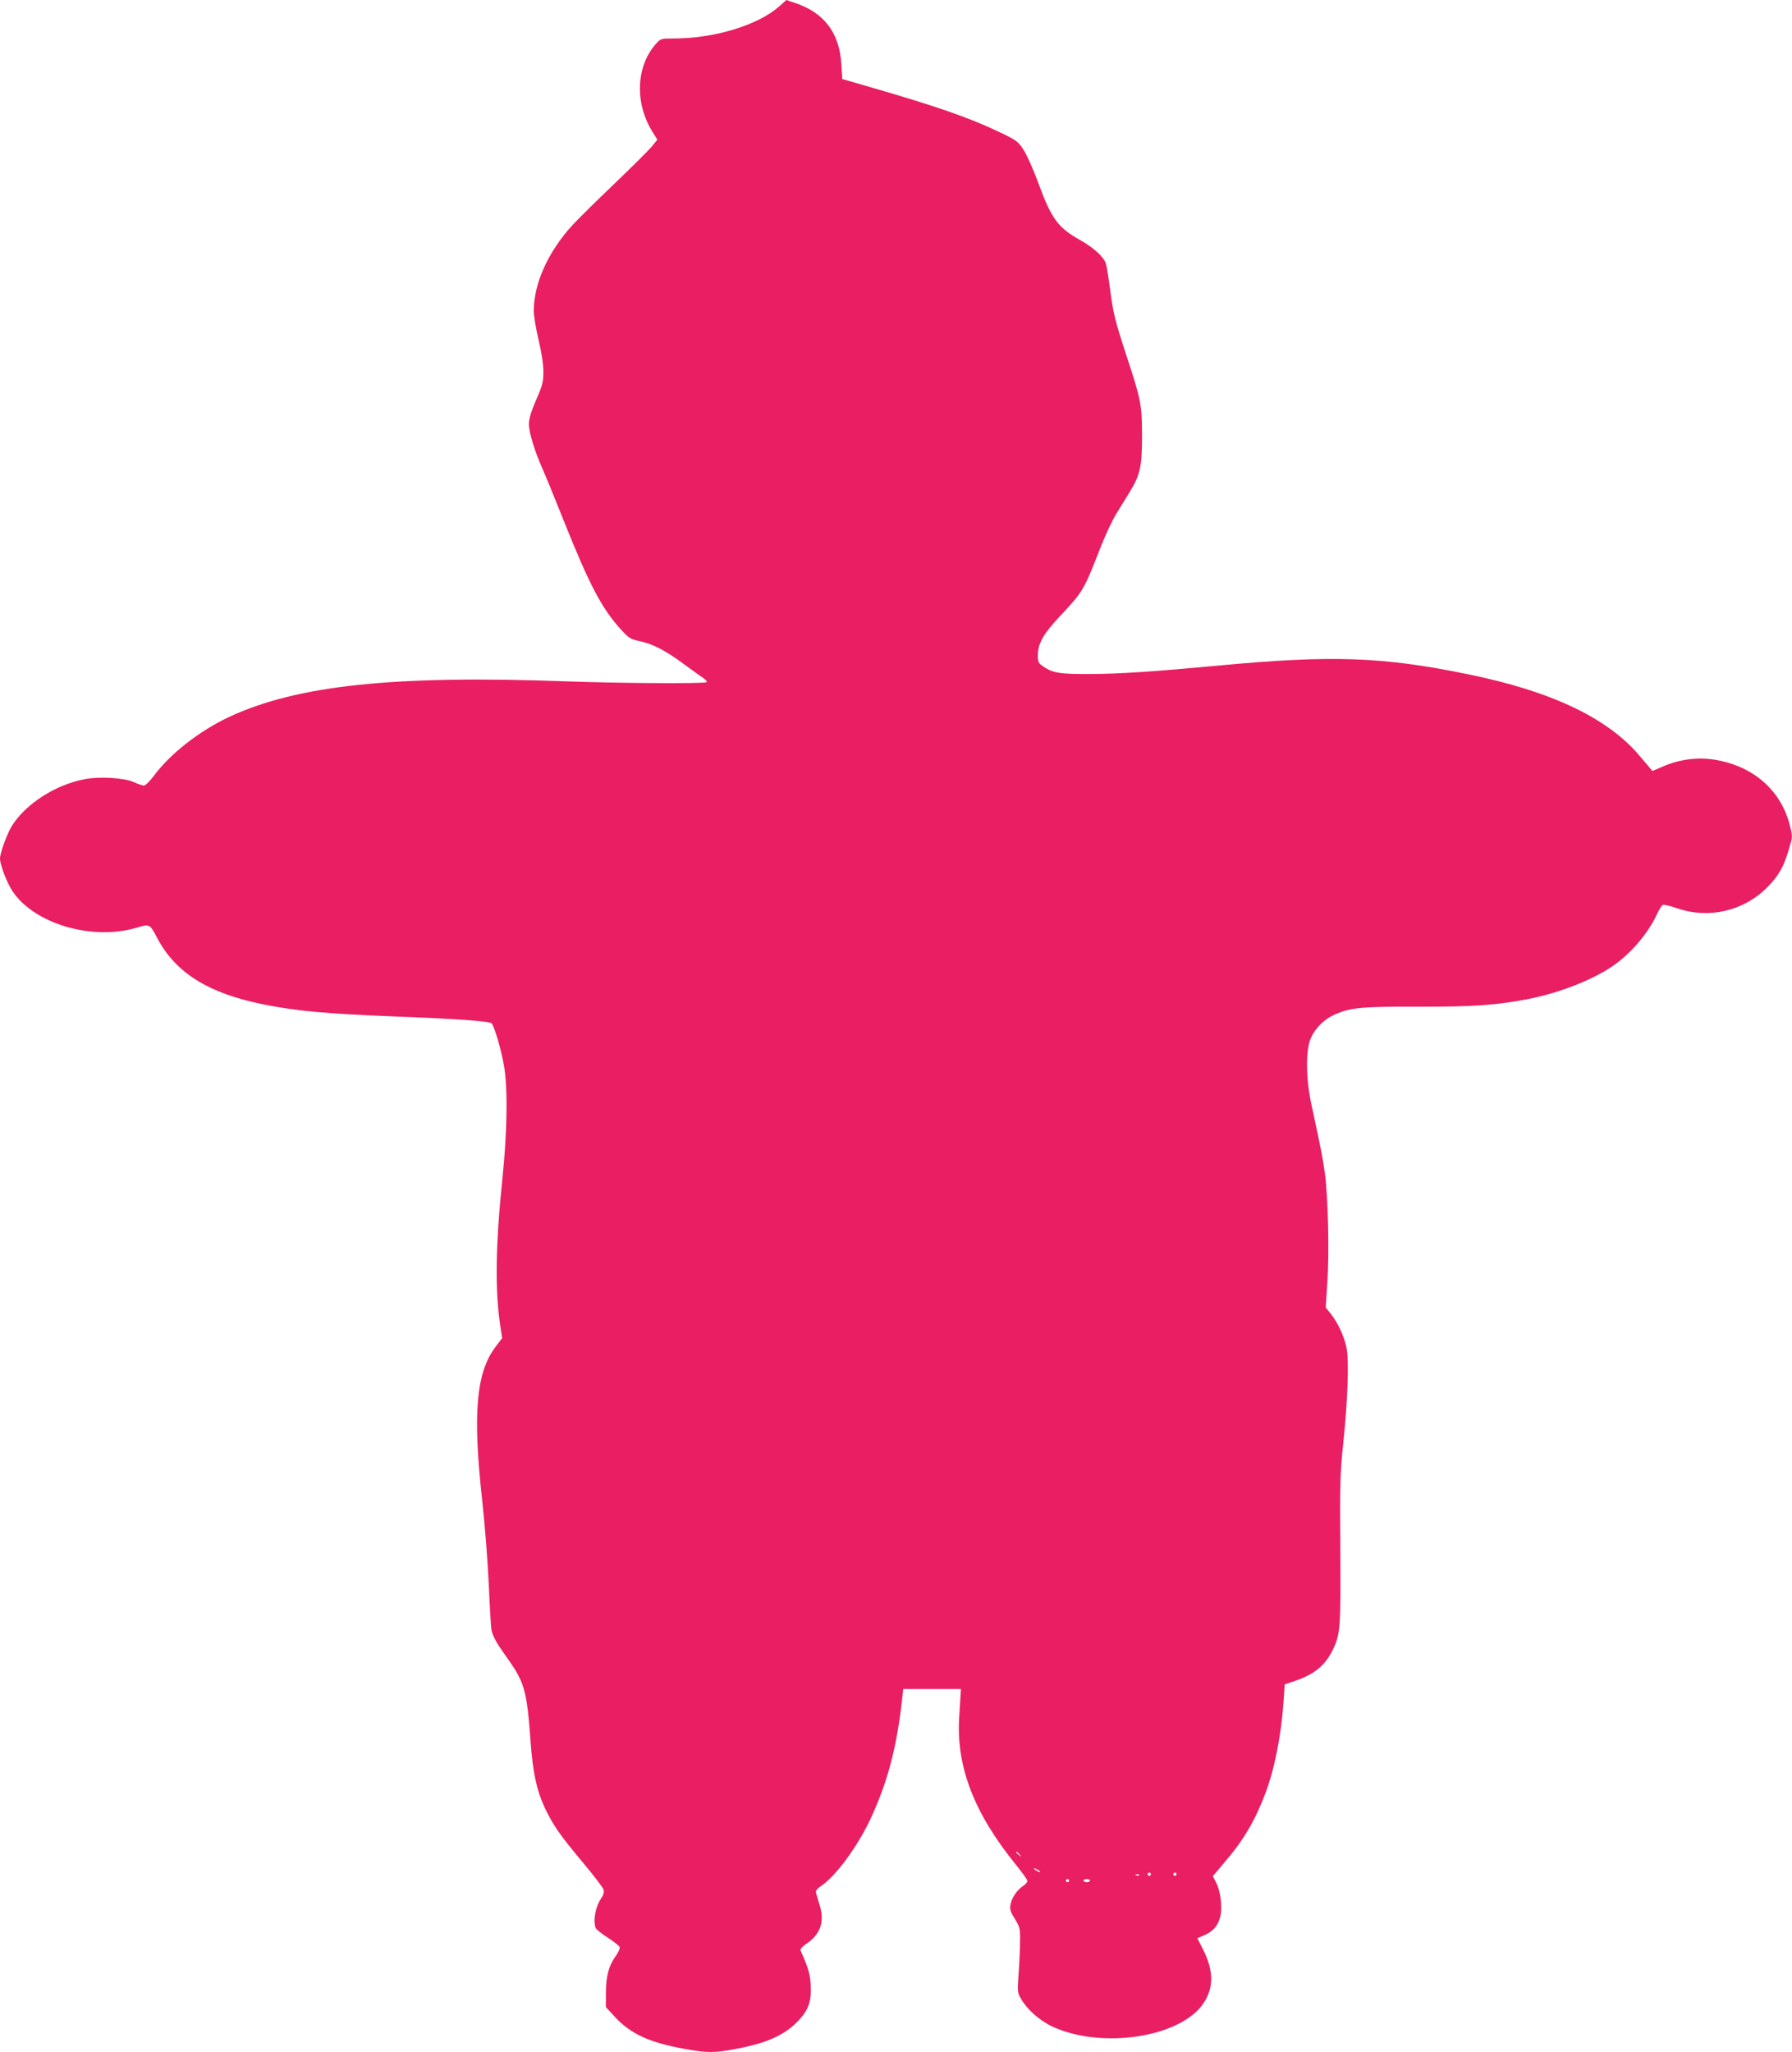 <?xml version="1.0" standalone="no"?>
<!DOCTYPE svg PUBLIC "-//W3C//DTD SVG 20010904//EN"
 "http://www.w3.org/TR/2001/REC-SVG-20010904/DTD/svg10.dtd">
<svg version="1.0" xmlns="http://www.w3.org/2000/svg"
 width="1118pt" height="1280pt" viewBox="0 0 1118 1280"
 preserveAspectRatio="xMidYMid meet">
<g transform="translate(0,1280) scale(0.1,-0.1)"
fill="#e91e63" stroke="none">
<path d="M4860 12759 c-132 -116 -401 -198 -651 -199 -87 0 -87 0 -118 -35
-123 -140 -132 -367 -21 -546 l31 -50 -32 -40 c-17 -21 -124 -128 -237 -236
-114 -109 -233 -226 -264 -261 -150 -165 -238 -362 -238 -532 0 -30 14 -111
30 -180 19 -79 30 -152 30 -198 0 -65 -5 -85 -45 -176 -33 -77 -45 -117 -45
-153 0 -51 37 -171 85 -278 15 -33 77 -184 137 -335 158 -394 234 -538 356
-671 44 -48 57 -56 108 -67 84 -17 164 -58 279 -143 56 -41 112 -81 125 -90
14 -9 22 -20 18 -24 -10 -10 -545 -7 -868 5 -1084 40 -1686 -24 -2111 -222
-185 -87 -367 -229 -469 -367 -25 -33 -52 -60 -61 -61 -9 0 -38 10 -65 22 -61
27 -215 36 -306 18 -183 -35 -366 -153 -453 -290 -30 -47 -75 -171 -75 -205 0
-38 42 -149 77 -202 136 -206 500 -313 780 -228 76 23 78 22 123 -64 114 -218
318 -346 665 -416 206 -41 387 -58 820 -75 389 -15 588 -29 602 -43 17 -18 60
-163 77 -263 25 -140 21 -413 -10 -710 -42 -405 -46 -691 -14 -905 l13 -85
-41 -54 c-122 -161 -144 -417 -83 -965 17 -154 35 -392 41 -530 6 -137 13
-261 17 -275 10 -42 32 -80 104 -181 101 -142 117 -200 139 -509 14 -194 38
-307 88 -414 52 -110 95 -172 241 -346 67 -80 124 -155 127 -167 4 -14 -1 -33
-13 -50 -38 -53 -54 -141 -37 -188 4 -9 38 -37 76 -61 38 -24 71 -51 74 -58 3
-8 -8 -33 -25 -57 -43 -59 -61 -127 -61 -230 l0 -88 60 -65 c97 -103 215 -157
434 -196 138 -25 185 -25 320 1 196 37 307 88 392 181 59 63 77 119 72 215 -4
72 -14 106 -64 219 -3 7 14 25 38 41 89 60 115 140 79 249 -11 35 -21 70 -21
77 0 6 16 23 36 36 91 63 222 241 303 412 108 231 165 445 199 749 l7 65 180
0 180 0 -2 -35 c-1 -19 -5 -85 -9 -146 -18 -305 94 -595 355 -916 39 -48 71
-93 71 -100 0 -7 -13 -22 -28 -32 -38 -25 -72 -76 -78 -118 -5 -27 1 -45 28
-87 30 -50 33 -60 32 -135 0 -45 -4 -136 -9 -203 -8 -119 -8 -122 18 -165 37
-63 113 -130 188 -166 308 -146 805 -71 948 144 65 98 63 204 -4 336 l-35 69
43 18 c52 23 81 54 97 105 18 55 8 160 -20 218 l-23 46 75 89 c118 138 188
257 253 429 57 151 99 364 113 574 l7 104 65 22 c119 41 183 93 230 184 53
105 55 134 52 635 -3 414 -1 480 18 660 28 263 37 514 21 597 -14 72 -54 158
-99 214 l-31 39 10 155 c13 182 5 529 -15 680 -14 100 -22 143 -83 425 -37
169 -38 347 -4 422 27 61 84 117 148 145 99 44 169 50 517 49 348 -1 500 10
701 50 188 38 392 118 514 202 114 77 224 206 278 324 14 30 31 57 37 59 7 3
48 -7 92 -22 195 -67 413 -16 559 131 71 71 105 131 136 239 23 78 23 79 5
150 -52 206 -212 354 -433 401 -124 27 -249 13 -366 -39 l-58 -25 -18 22 c-11
12 -39 46 -63 74 -198 234 -547 401 -1067 507 -533 110 -850 121 -1556 55
-408 -38 -602 -51 -790 -53 -202 -1 -245 5 -306 47 -31 21 -34 27 -34 73 1 70
35 131 131 233 154 165 154 165 263 444 28 71 70 161 94 200 25 40 63 102 85
138 65 107 77 158 77 349 0 192 -6 226 -95 495 -74 226 -85 271 -105 425 -9
69 -20 139 -26 157 -13 41 -77 99 -159 145 -140 78 -181 134 -264 362 -30 81
-71 173 -91 203 -34 52 -44 59 -158 113 -187 89 -399 162 -837 288 l-135 39
-6 96 c-13 192 -106 316 -284 377 -32 11 -59 20 -59 20 -1 -1 -21 -19 -46 -41z
m1501 -11526 c13 -16 12 -17 -3 -4 -10 7 -18 15 -18 17 0 8 8 3 21 -13z m129
-109 c0 -2 -9 0 -20 6 -11 6 -20 13 -20 16 0 2 9 0 20 -6 11 -6 20 -13 20 -16z
m690 -14 c0 -5 -4 -10 -10 -10 -5 0 -10 5 -10 10 0 6 5 10 10 10 6 0 10 -4 10
-10z m160 0 c0 -5 -4 -10 -10 -10 -5 0 -10 5 -10 10 0 6 5 10 10 10 6 0 10 -4
10 -10z m-233 -6 c-3 -3 -12 -4 -19 -1 -8 3 -5 6 6 6 11 1 17 -2 13 -5z m-437
-34 c0 -5 -4 -10 -10 -10 -5 0 -10 5 -10 10 0 6 5 10 10 10 6 0 10 -4 10 -10z
m130 0 c0 -5 -9 -10 -20 -10 -11 0 -20 5 -20 10 0 6 9 10 20 10 11 0 20 -4 20
-10z"/>
</g>
</svg>
